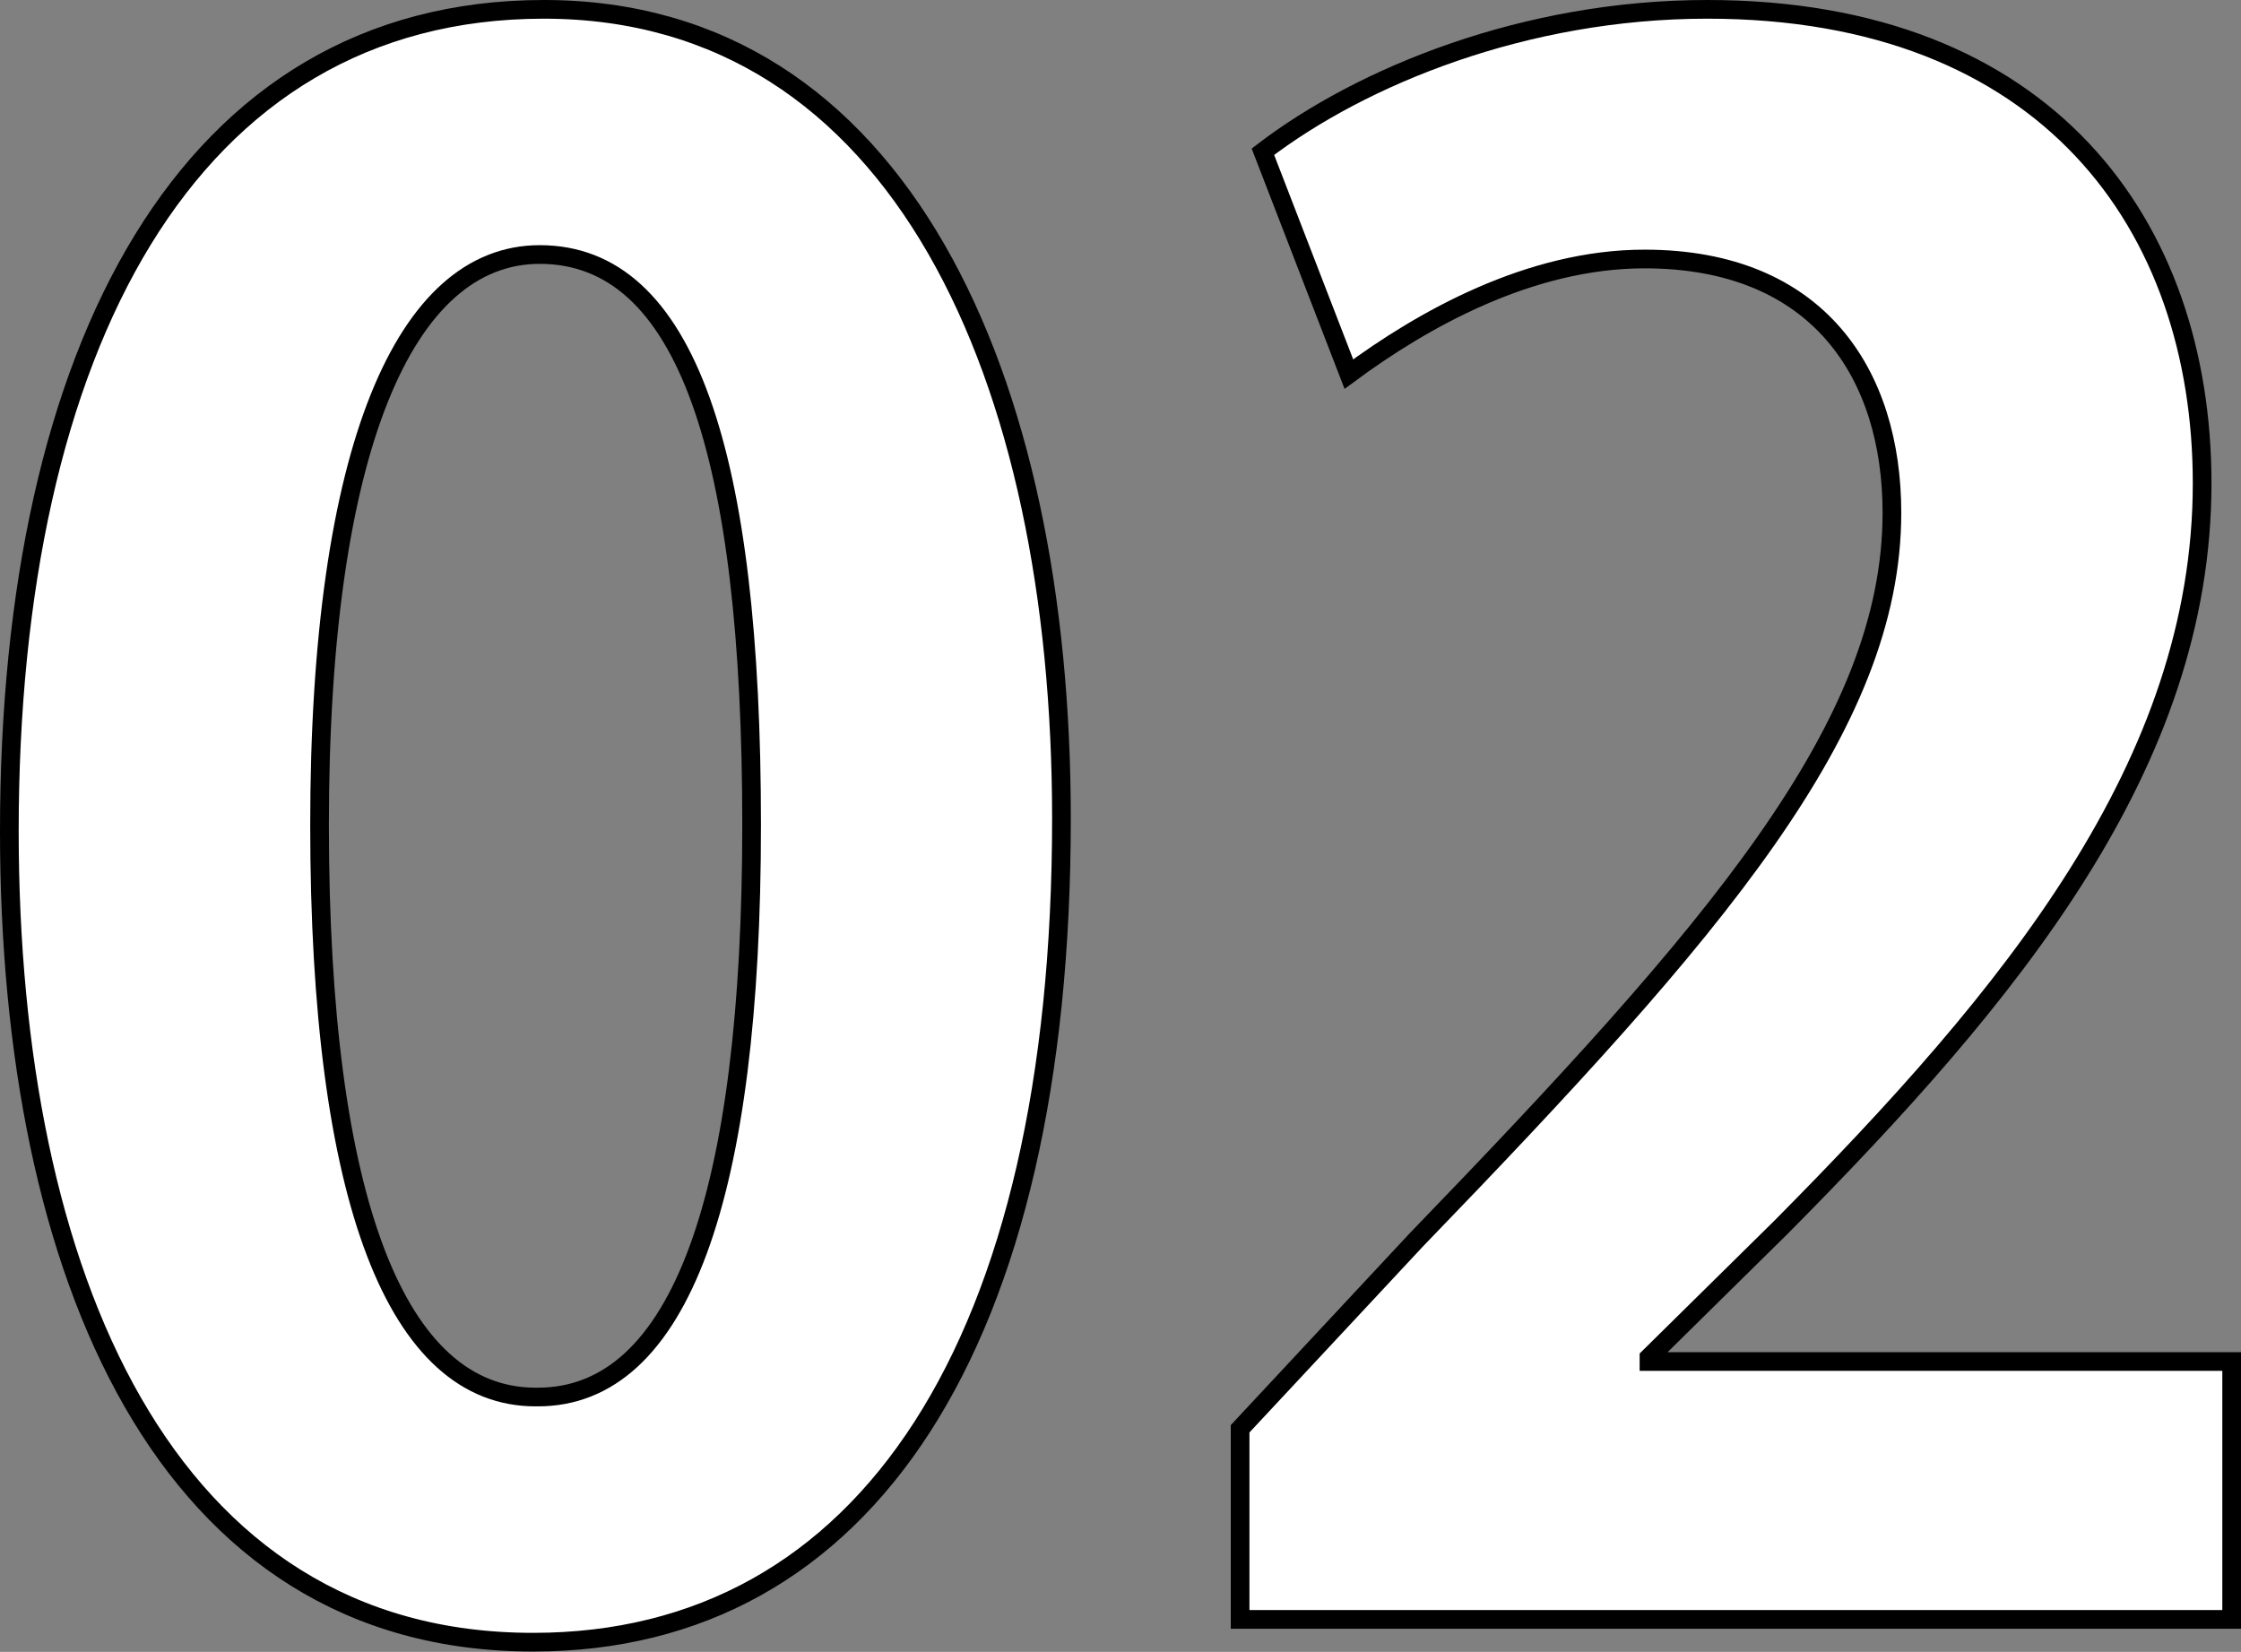 <?xml version="1.0" encoding="UTF-8"?><svg id="b" xmlns="http://www.w3.org/2000/svg" width="59.96" height="44.2" viewBox="0 0 59.96 44.2"><rect x="0" y="0" width="59.96" height="44.2" fill="#808080" stroke="none"/><g id="c"><path d="M.25,22.24C.25,9.34,5.02.25,14.55.25s13.85,9.87,13.85,21.65c0,14.02-5.22,22.04-14.13,22.04C4.4,43.95.25,34.07.25,22.24ZM14.39,37.38c3.81,0,5.72-5.38,5.72-15.31s-1.74-15.26-5.67-15.26c-3.59,0-5.89,5.16-5.89,15.26s2.08,15.31,5.78,15.31h.06Z" fill="#fff" stroke="#000" stroke-miterlimit="10" stroke-width=".5"/><path d="M59.71,43.33h-26.53v-5.1l4.71-5.05c8.02-8.3,12.73-13.74,12.73-19.46,0-3.7-1.96-6.79-6.62-6.79-3.08,0-5.95,1.63-7.91,3.08l-2.3-5.95c2.64-2.02,7.01-3.81,11.89-3.81,9.09,0,13.24,5.78,13.24,12.68,0,7.52-5.1,13.69-11.27,19.91l-3.53,3.48v.11h15.59v6.9Z" fill="#fff" stroke="#000" stroke-miterlimit="10" stroke-width=".5"/></g></svg>